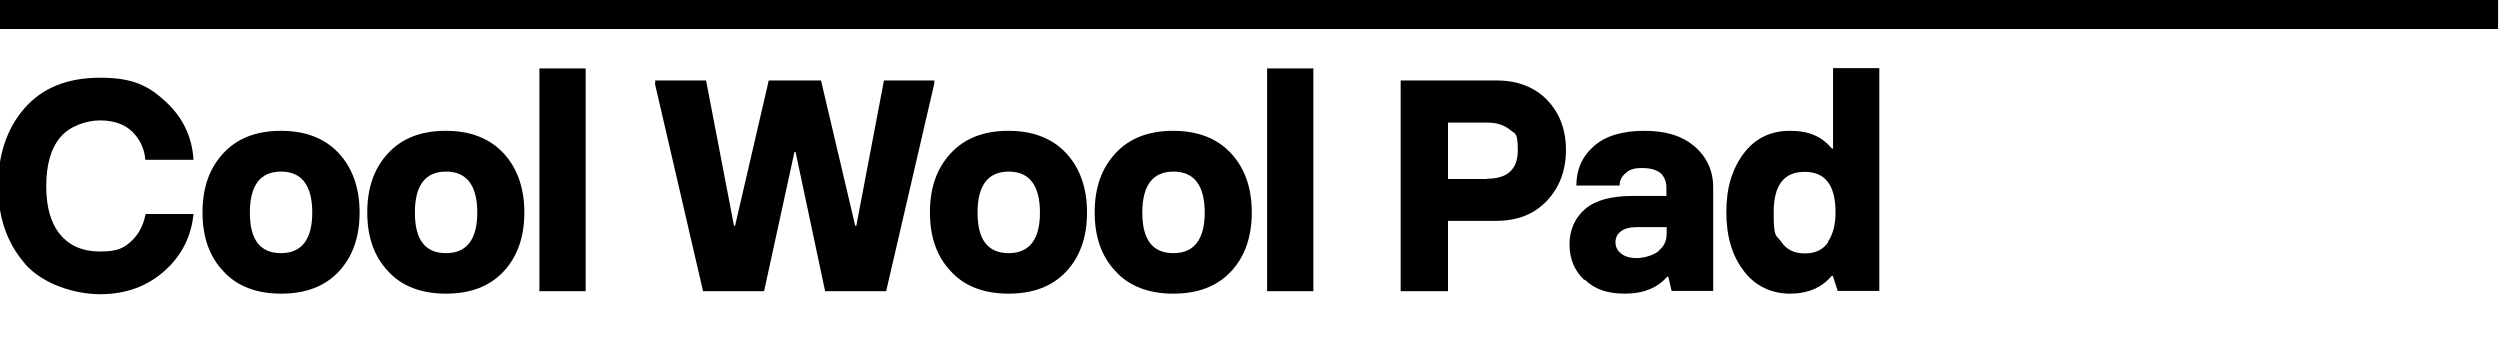 <?xml version="1.0" encoding="UTF-8"?>
<svg id="Layer_2" xmlns="http://www.w3.org/2000/svg" version="1.1" viewBox="0 0 913.5 132.6">
  <!-- Generator: Adobe Illustrator 29.1.0, SVG Export Plug-In . SVG Version: 2.1.0 Build 142)  -->
  <defs>
    <style>
      .st0 {
        fill-rule: evenodd;
      }
    </style>
  </defs>
  <g id="Layer_1-2">
    <path class="st0" d="M-.7,0h913.5v10.6H-.7V0Z"/>
  </g>
  <g>
    <path d="M9.1,96.3C2.6,88.9-.7,79.4-.7,68s3.2-21.1,9.7-28.5c6.5-7.4,15.6-11.1,27.6-11.1s17.6,2.9,23.9,8.7,9.7,12.9,10.2,21.3h-17.6c-.3-4.1-2-7.5-4.7-10.2s-6.7-4.2-11.8-4.2-11.2,2.1-14.6,6.2c-3.4,4.1-5.1,10-5.1,17.8s1.7,13.6,5.1,17.7c3.4,4.1,8.2,6.2,14.6,6.2s8.7-1.3,11.4-3.8,4.4-5.8,5.2-9.9h17.5c-.8,8.2-4.3,15.2-10.6,20.8-6.3,5.6-14.1,8.5-23.5,8.5s-21-3.7-27.5-11.1Z"/>
    <path d="M81.6,99.1c-5.1-5.4-7.6-12.5-7.6-21.5s2.5-16.1,7.6-21.6,12.1-8.2,21.1-8.2,16.1,2.8,21.1,8.2,7.6,12.7,7.6,21.6-2.5,16.1-7.5,21.5c-5.1,5.5-12.1,8.2-21.2,8.2s-16.2-2.8-21.1-8.2ZM114.1,77.7c0-10-3.9-15-11.4-15s-11.4,4.9-11.4,15,3.9,14.8,11.4,14.8,11.4-5,11.4-14.8Z"/>
    <path d="M141.8,99.1c-5.1-5.4-7.6-12.5-7.6-21.5s2.5-16.1,7.6-21.6,12.1-8.2,21.1-8.2,16.1,2.8,21.1,8.2,7.6,12.7,7.6,21.6-2.5,16.1-7.5,21.5c-5.1,5.5-12.1,8.2-21.2,8.2s-16.2-2.8-21.1-8.2ZM174.4,77.7c0-10-3.9-15-11.4-15s-11.4,4.9-11.4,15,3.9,14.8,11.4,14.8,11.4-5,11.4-14.8Z"/>
    <path d="M197.1,25h16.9v81.4h-16.9V25Z"/>
    <path d="M239.4,30.5v-1.1h18.6l10.2,53.1h.4l12.3-53.1h19.1l12.5,53.1h.4l10.1-53.1h18.4v1.1l-17.6,75.9h-22.3l-10.8-50.9h-.4l-11.1,50.9h-22.3l-17.6-75.9Z"/>
    <path d="M347.4,99.1c-5.1-5.4-7.6-12.5-7.6-21.5s2.5-16.1,7.6-21.6,12.1-8.2,21.1-8.2,16.1,2.8,21.1,8.2,7.6,12.7,7.6,21.6-2.5,16.1-7.5,21.5c-5.1,5.5-12.1,8.2-21.2,8.2s-16.2-2.8-21.1-8.2ZM380,77.7c0-10-3.9-15-11.4-15s-11.4,4.9-11.4,15,3.9,14.8,11.4,14.8,11.4-5,11.4-14.8Z"/>
    <path d="M407.6,99.1c-5.1-5.4-7.6-12.5-7.6-21.5s2.5-16.1,7.6-21.6c5.1-5.5,12.1-8.2,21.1-8.2s16.1,2.8,21.1,8.2c5.1,5.5,7.6,12.7,7.6,21.6s-2.5,16.1-7.5,21.5c-5.1,5.5-12.1,8.2-21.2,8.2s-16.2-2.8-21.1-8.2ZM440.2,77.7c0-10-3.9-15-11.4-15s-11.4,4.9-11.4,15,3.9,14.8,11.4,14.8,11.4-5,11.4-14.8Z"/>
    <path d="M463,25h16.9v81.4h-16.9V25Z"/>
    <path d="M511.8,29.4h35c7.7,0,13.9,2.4,18.5,7.1,4.6,4.8,6.9,10.9,6.9,18.3s-2.3,13.6-6.9,18.5c-4.7,5-10.9,7.4-18.5,7.4h-17.7v25.7h-17.3V29.4ZM543.4,65.3c7.5,0,11.2-3.5,11.2-10.4s-1-5.8-3-7.6c-2-1.6-4.7-2.5-8.2-2.5h-14.3v20.6h14.3Z"/>
    <path d="M578.9,102.3c-3.6-3.4-5.4-7.7-5.4-13s2-9.8,5.8-13c3.8-3.2,9.6-4.7,17.3-4.7h12.3v-3.1c0-2.1-.7-3.9-2.1-5.2-1.4-1.2-3.7-1.9-6.7-1.9s-4.6.5-6,1.8c-1.5,1.2-2.3,2.8-2.3,4.6h-15.8c0-5.8,2.1-10.6,6.4-14.4,4.2-3.7,10.3-5.6,18.4-5.6s13.9,1.9,18.4,5.7c4.5,3.9,6.8,8.9,6.8,15v37.8h-15.2l-1.2-5.2h-.4c-3.6,4.1-8.7,6.2-15.4,6.2s-11.2-1.7-14.7-5.1ZM606,91.7c2-1.6,3-3.7,3-6.3v-2.4h-10.9c-2.5,0-4.5.5-5.8,1.5-1.3,1-2,2.3-2,4s.7,3.1,2,4.1c1.3,1.1,3.2,1.7,5.7,1.7s6-.9,8-2.5Z"/>
    <path d="M637.2,99c-4.3-5.5-6.4-12.7-6.4-21.5s2.1-15.8,6.4-21.5c4.2-5.5,9.8-8.2,16.9-8.2s11.7,2.2,15.3,6.5h.4v-29.4h16.9v81.4h-15.2l-1.8-5.5h-.4c-3.6,4.3-8.7,6.5-15.3,6.5s-12.8-2.8-16.9-8.4ZM667.9,88.4c1.9-2.8,2.8-6.4,2.8-10.8,0-9.9-3.7-14.8-11.3-14.8s-11.3,4.9-11.3,14.8.9,8,2.8,10.8,4.7,4.2,8.6,4.2,6.7-1.4,8.6-4.2Z"/>
  </g>
</svg>